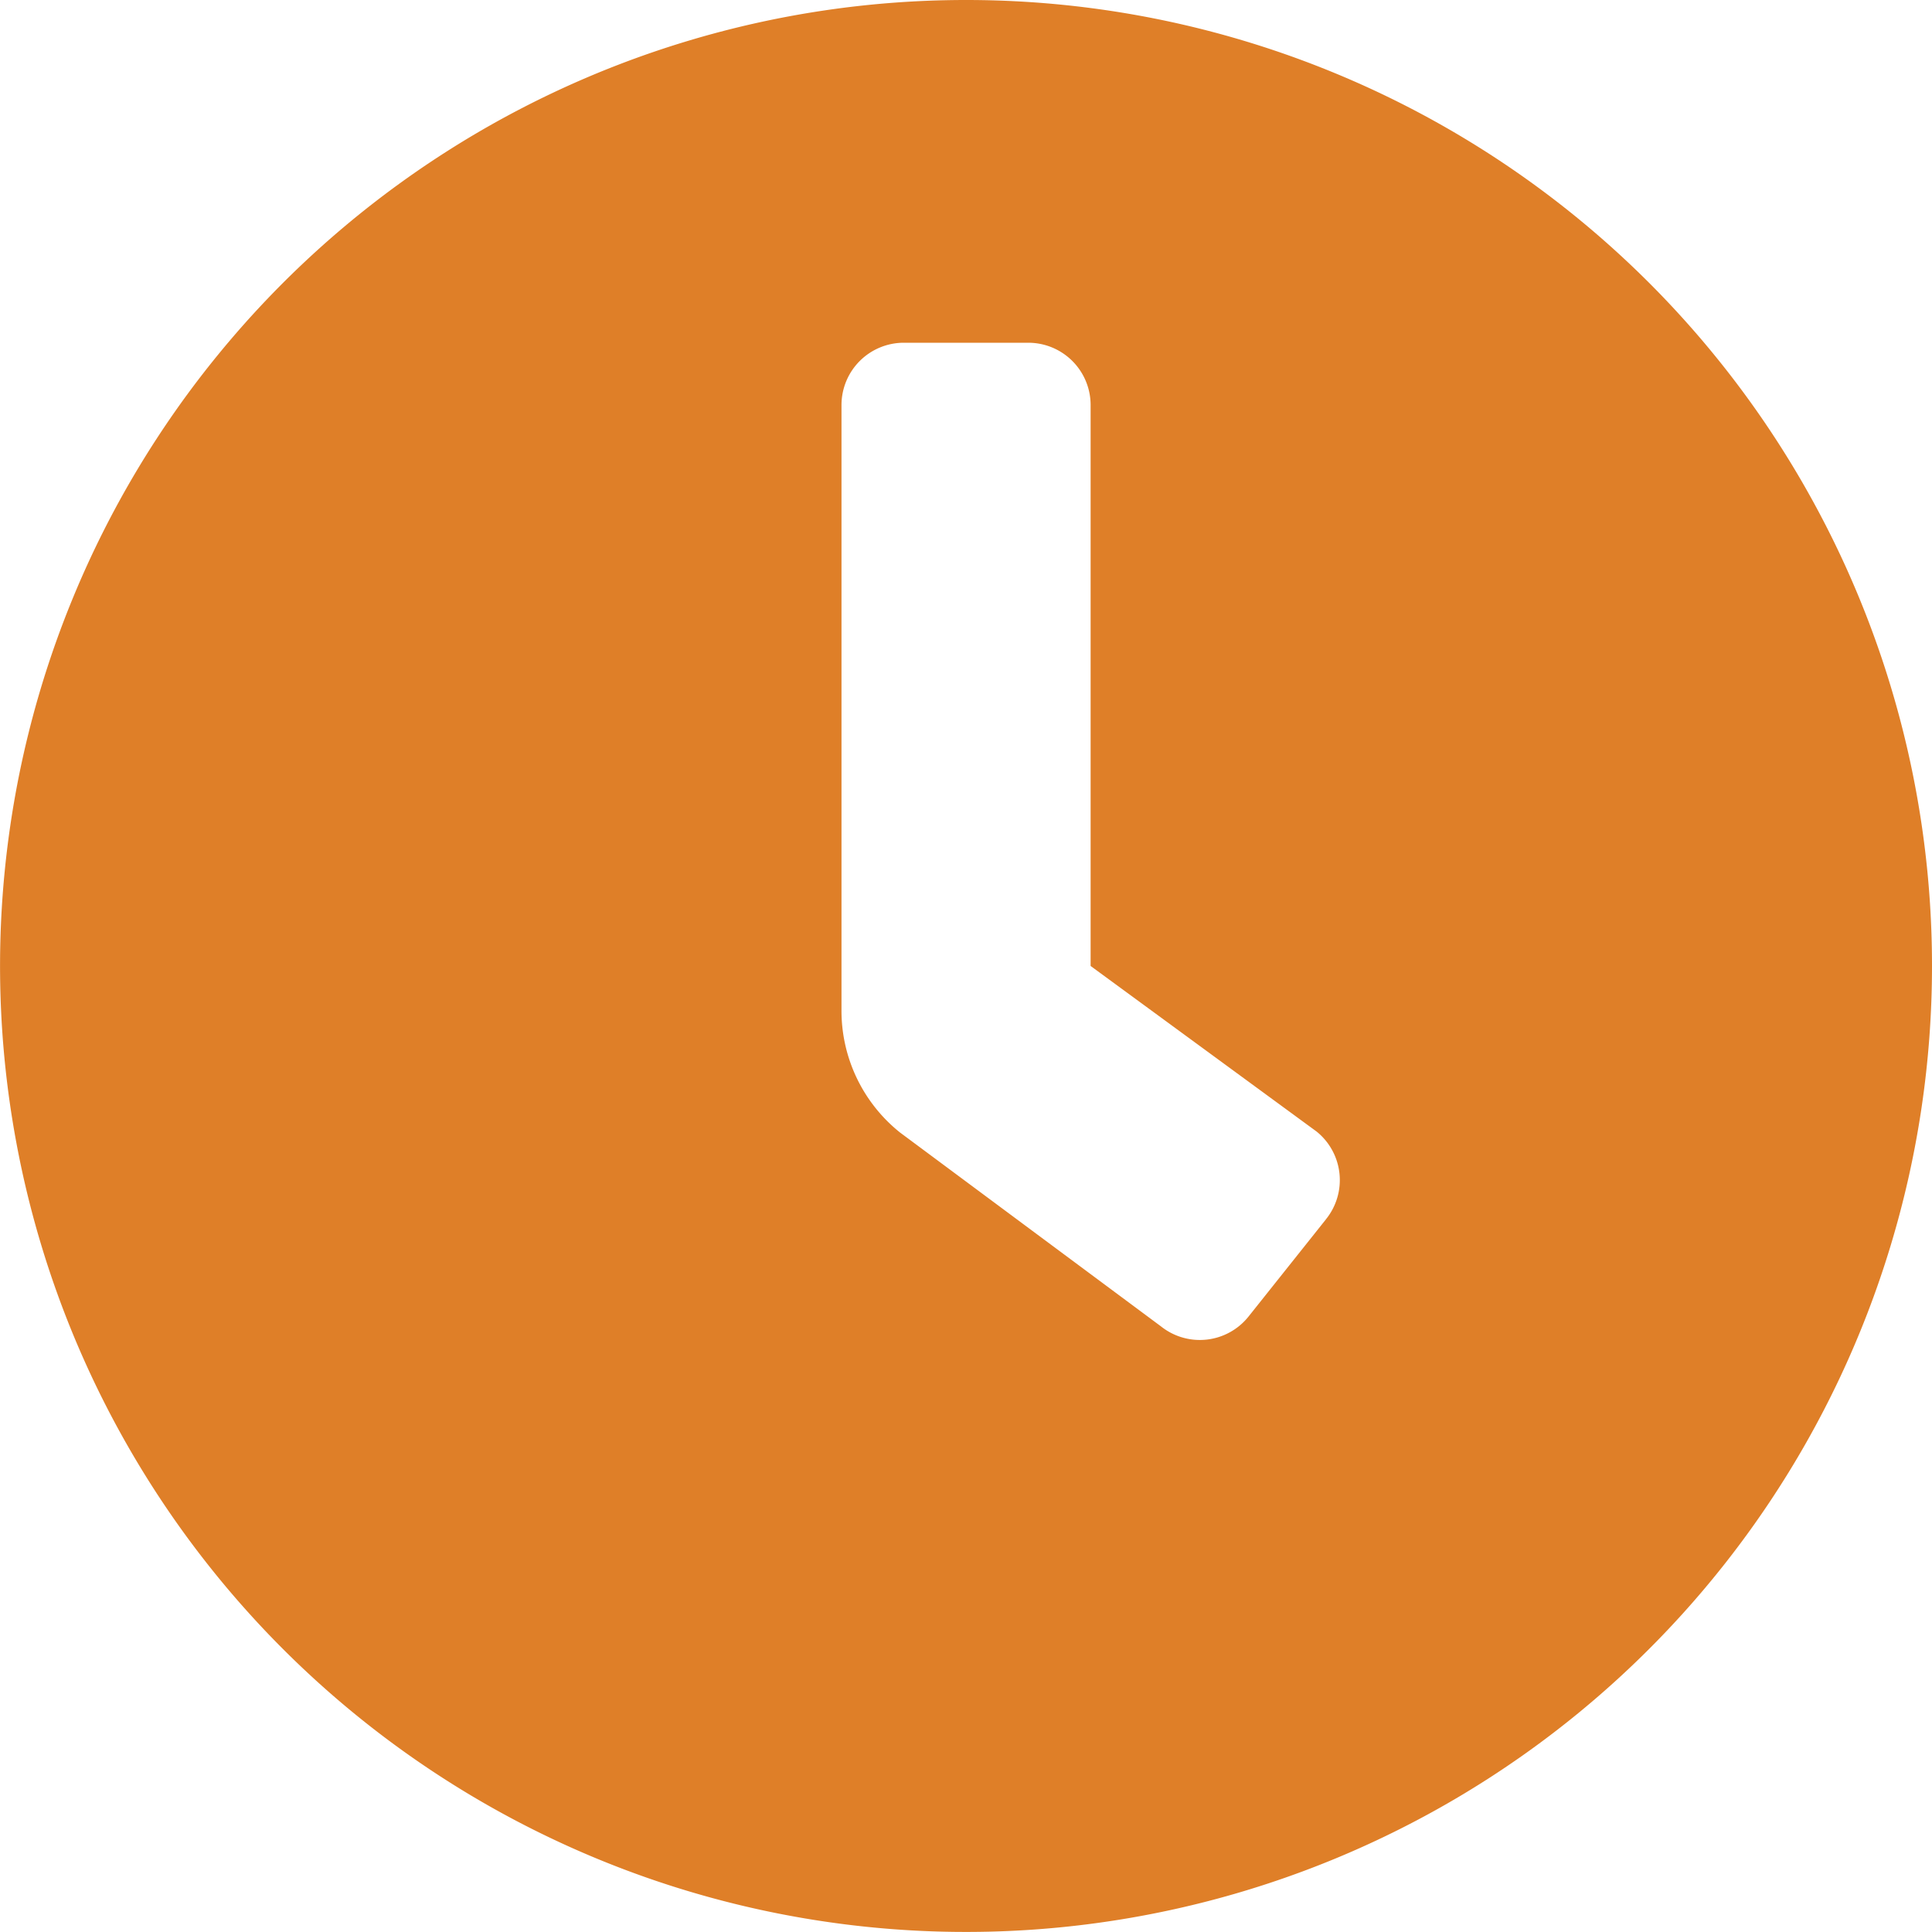 <svg xmlns="http://www.w3.org/2000/svg" width="34.875" height="34.875" viewBox="0 0 34.875 34.875">
  <path id="clock" d="M18,.563A17.437,17.437,0,1,0,35.438,18,17.433,17.433,0,0,0,18,.563Zm6.5,22.008h0L23.1,24.329a1.125,1.125,0,0,1-1.581.176h0l-4.711-3.5a2.813,2.813,0,0,1-1.055-2.2V7.875A1.125,1.125,0,0,1,16.875,6.75h2.25A1.125,1.125,0,0,1,20.25,7.875V18l4.078,2.988A1.125,1.125,0,0,1,24.5,22.57Z" transform="translate(-0.563 -0.563)" fill="#df7f28"/>
</svg>
